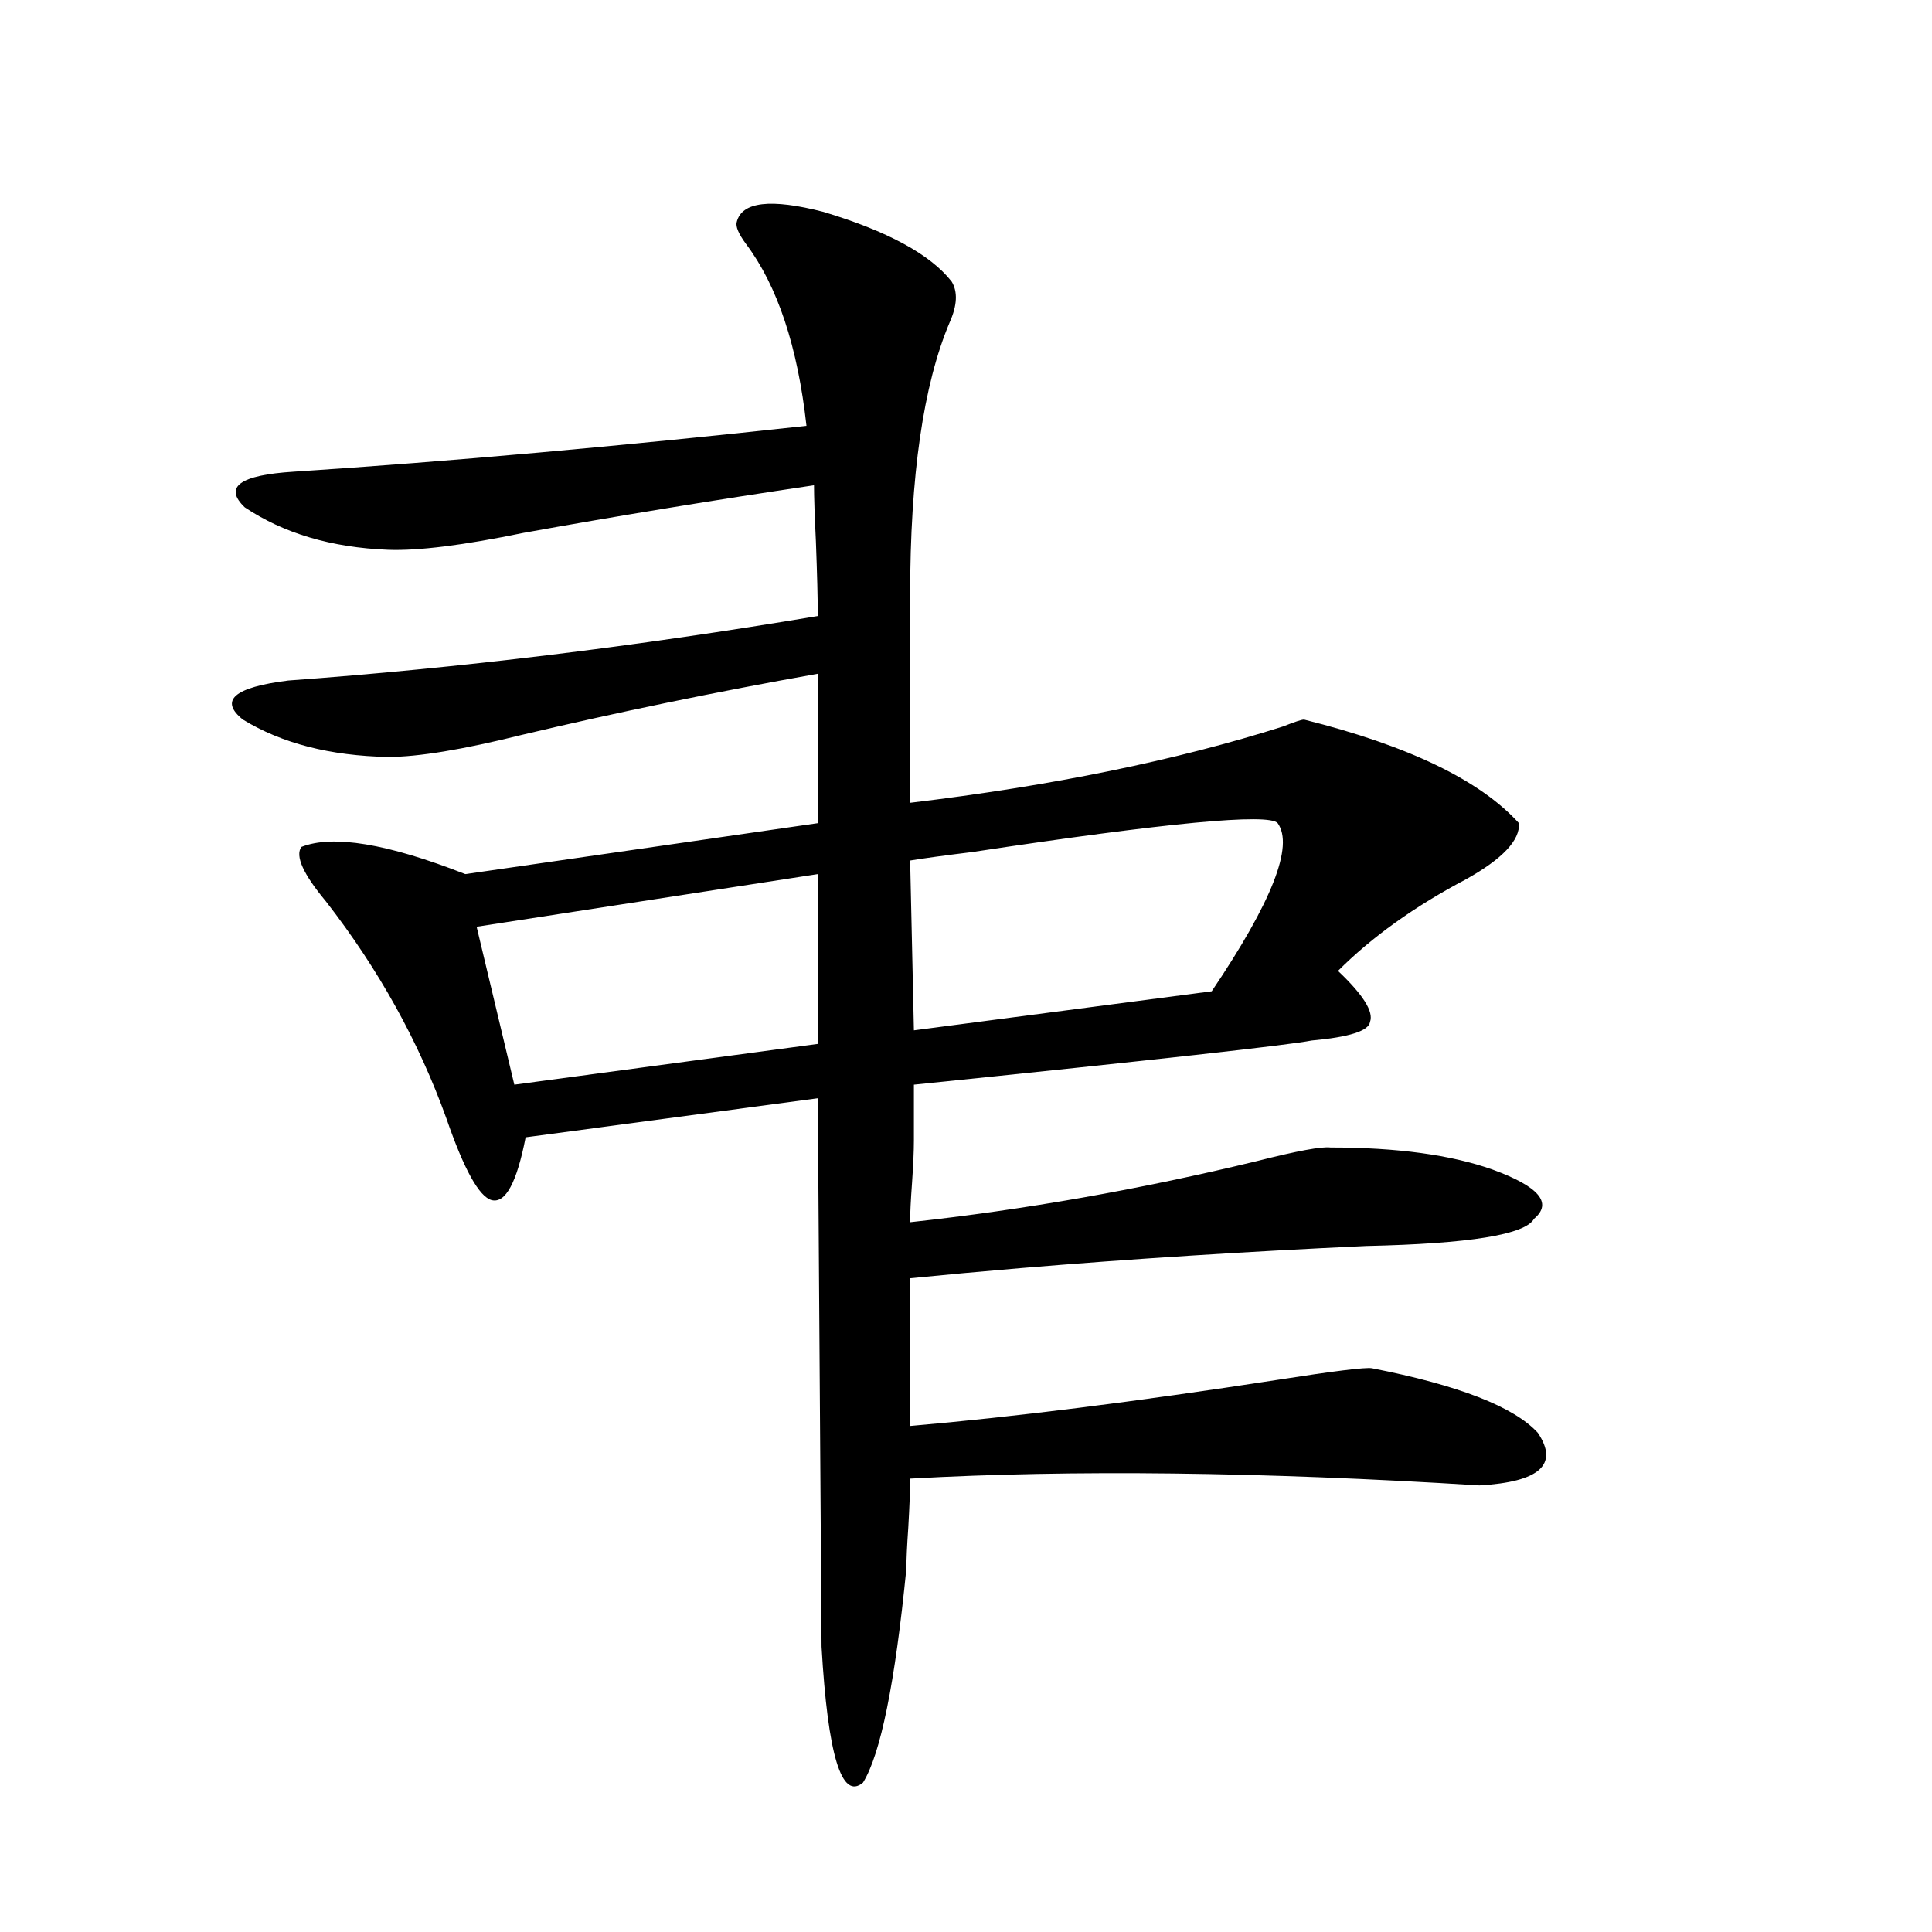 <?xml version="1.0" encoding="utf-8"?>
<!-- Generator: Adobe Illustrator 16.0.0, SVG Export Plug-In . SVG Version: 6.00 Build 0)  -->
<!DOCTYPE svg PUBLIC "-//W3C//DTD SVG 1.1//EN" "http://www.w3.org/Graphics/SVG/1.1/DTD/svg11.dtd">
<svg version="1.1" id="图层_1" xmlns="http://www.w3.org/2000/svg" xmlns:xlink="http://www.w3.org/1999/xlink" x="0px" y="0px"
	 width="1000px" height="1000px" viewBox="0 0 1000 1000" enable-background="new 0 0 1000 1000" xml:space="preserve">
<path d="M688.642,593.942c34.466,0,62.438,3.818,83.9,11.426c24.055,8.789,31.219,17.29,21.463,25.488
	c-4.558,8.212-33.505,12.895-86.827,14.063c-63.093,2.939-122.604,6.743-178.532,11.426c-20.822,1.758-39.999,3.516-57.56,5.273
	v76.465c53.978-4.683,117.07-12.593,189.264-23.73c29.908-4.683,46.493-6.729,49.755-6.152
	c44.877,8.789,73.489,19.927,85.852,33.398c11.052,16.411,0.976,25.488-30.243,27.246c-112.527-7.031-210.727-8.198-294.627-3.516
	c0,5.864-0.335,14.365-0.976,25.488c-0.655,9.38-0.976,16.411-0.976,21.094c-5.854,59.175-13.338,96.089-22.438,110.742
	c-11.066,9.366-18.216-14.063-21.463-70.312l-1.951-283.887l-151.216,20.215c-4.558,23.442-10.411,34.277-17.561,32.52
	c-6.509-1.758-14.313-15.82-23.414-42.188c-14.313-39.839-35.121-77.344-62.438-112.5c-11.707-14.063-15.944-23.428-12.683-28.125
	c16.25-6.441,44.542-1.758,84.876,14.063l182.435-26.367v-77.344c-52.682,9.38-103.747,19.927-153.167,31.641
	c-30.578,7.622-53.657,11.426-69.267,11.426c-29.923-0.577-54.968-7.031-75.12-19.336c-12.362-9.956-4.558-16.699,23.414-20.215
	c88.443-6.441,179.828-17.578,274.14-33.398c0-8.789-0.335-21.67-0.976-38.672c-0.655-13.472-0.976-23.14-0.976-29.004
	c-51.386,7.622-101.461,15.82-150.24,24.609c-31.219,6.455-54.633,9.38-70.242,8.789c-29.268-1.167-53.992-8.487-74.145-21.973
	c-11.066-10.547-2.606-16.699,25.365-18.457c80.639-5.273,169.097-13.184,265.359-23.73c-4.558-41.006-14.969-72.359-31.219-94.043
	c-3.902-5.273-5.533-9.077-4.878-11.426c2.592-10.547,17.561-12.305,44.877-5.273c33.17,9.97,55.273,21.973,66.34,36.035
	c3.247,5.273,2.927,12.305-0.976,21.094c-13.658,32.231-20.487,79.404-20.487,141.504v107.227
	c73.489-8.789,137.878-21.973,193.166-39.551c5.854-2.334,9.421-3.516,10.731-3.516c53.978,13.486,91.05,31.352,111.217,53.613
	c0.641,8.789-8.46,18.457-27.316,29.004c-26.676,14.063-48.779,29.883-66.34,47.461c13.003,12.305,18.536,21.094,16.585,26.367
	c-0.655,4.697-10.731,7.91-30.243,9.668c-11.707,2.348-80.333,9.97-205.849,22.852v29.004c0,5.273-0.335,12.607-0.976,21.973
	c-0.655,8.789-0.976,15.532-0.976,20.215c59.176-6.441,119.021-16.988,179.508-31.641
	C671.401,595.699,684.084,593.365,688.642,593.942z M246.701,479.684l19.512,81.738l157.069-21.094v-87.891L246.701,479.684z
	 M661.325,426.071c-4.558-5.273-57.239-0.288-158.045,14.941c-14.313,1.758-25.045,3.227-32.194,4.395l1.951,87.891l154.143-20.215
	C658.398,466.802,669.771,437.799,661.325,426.071z"/>
</svg>
